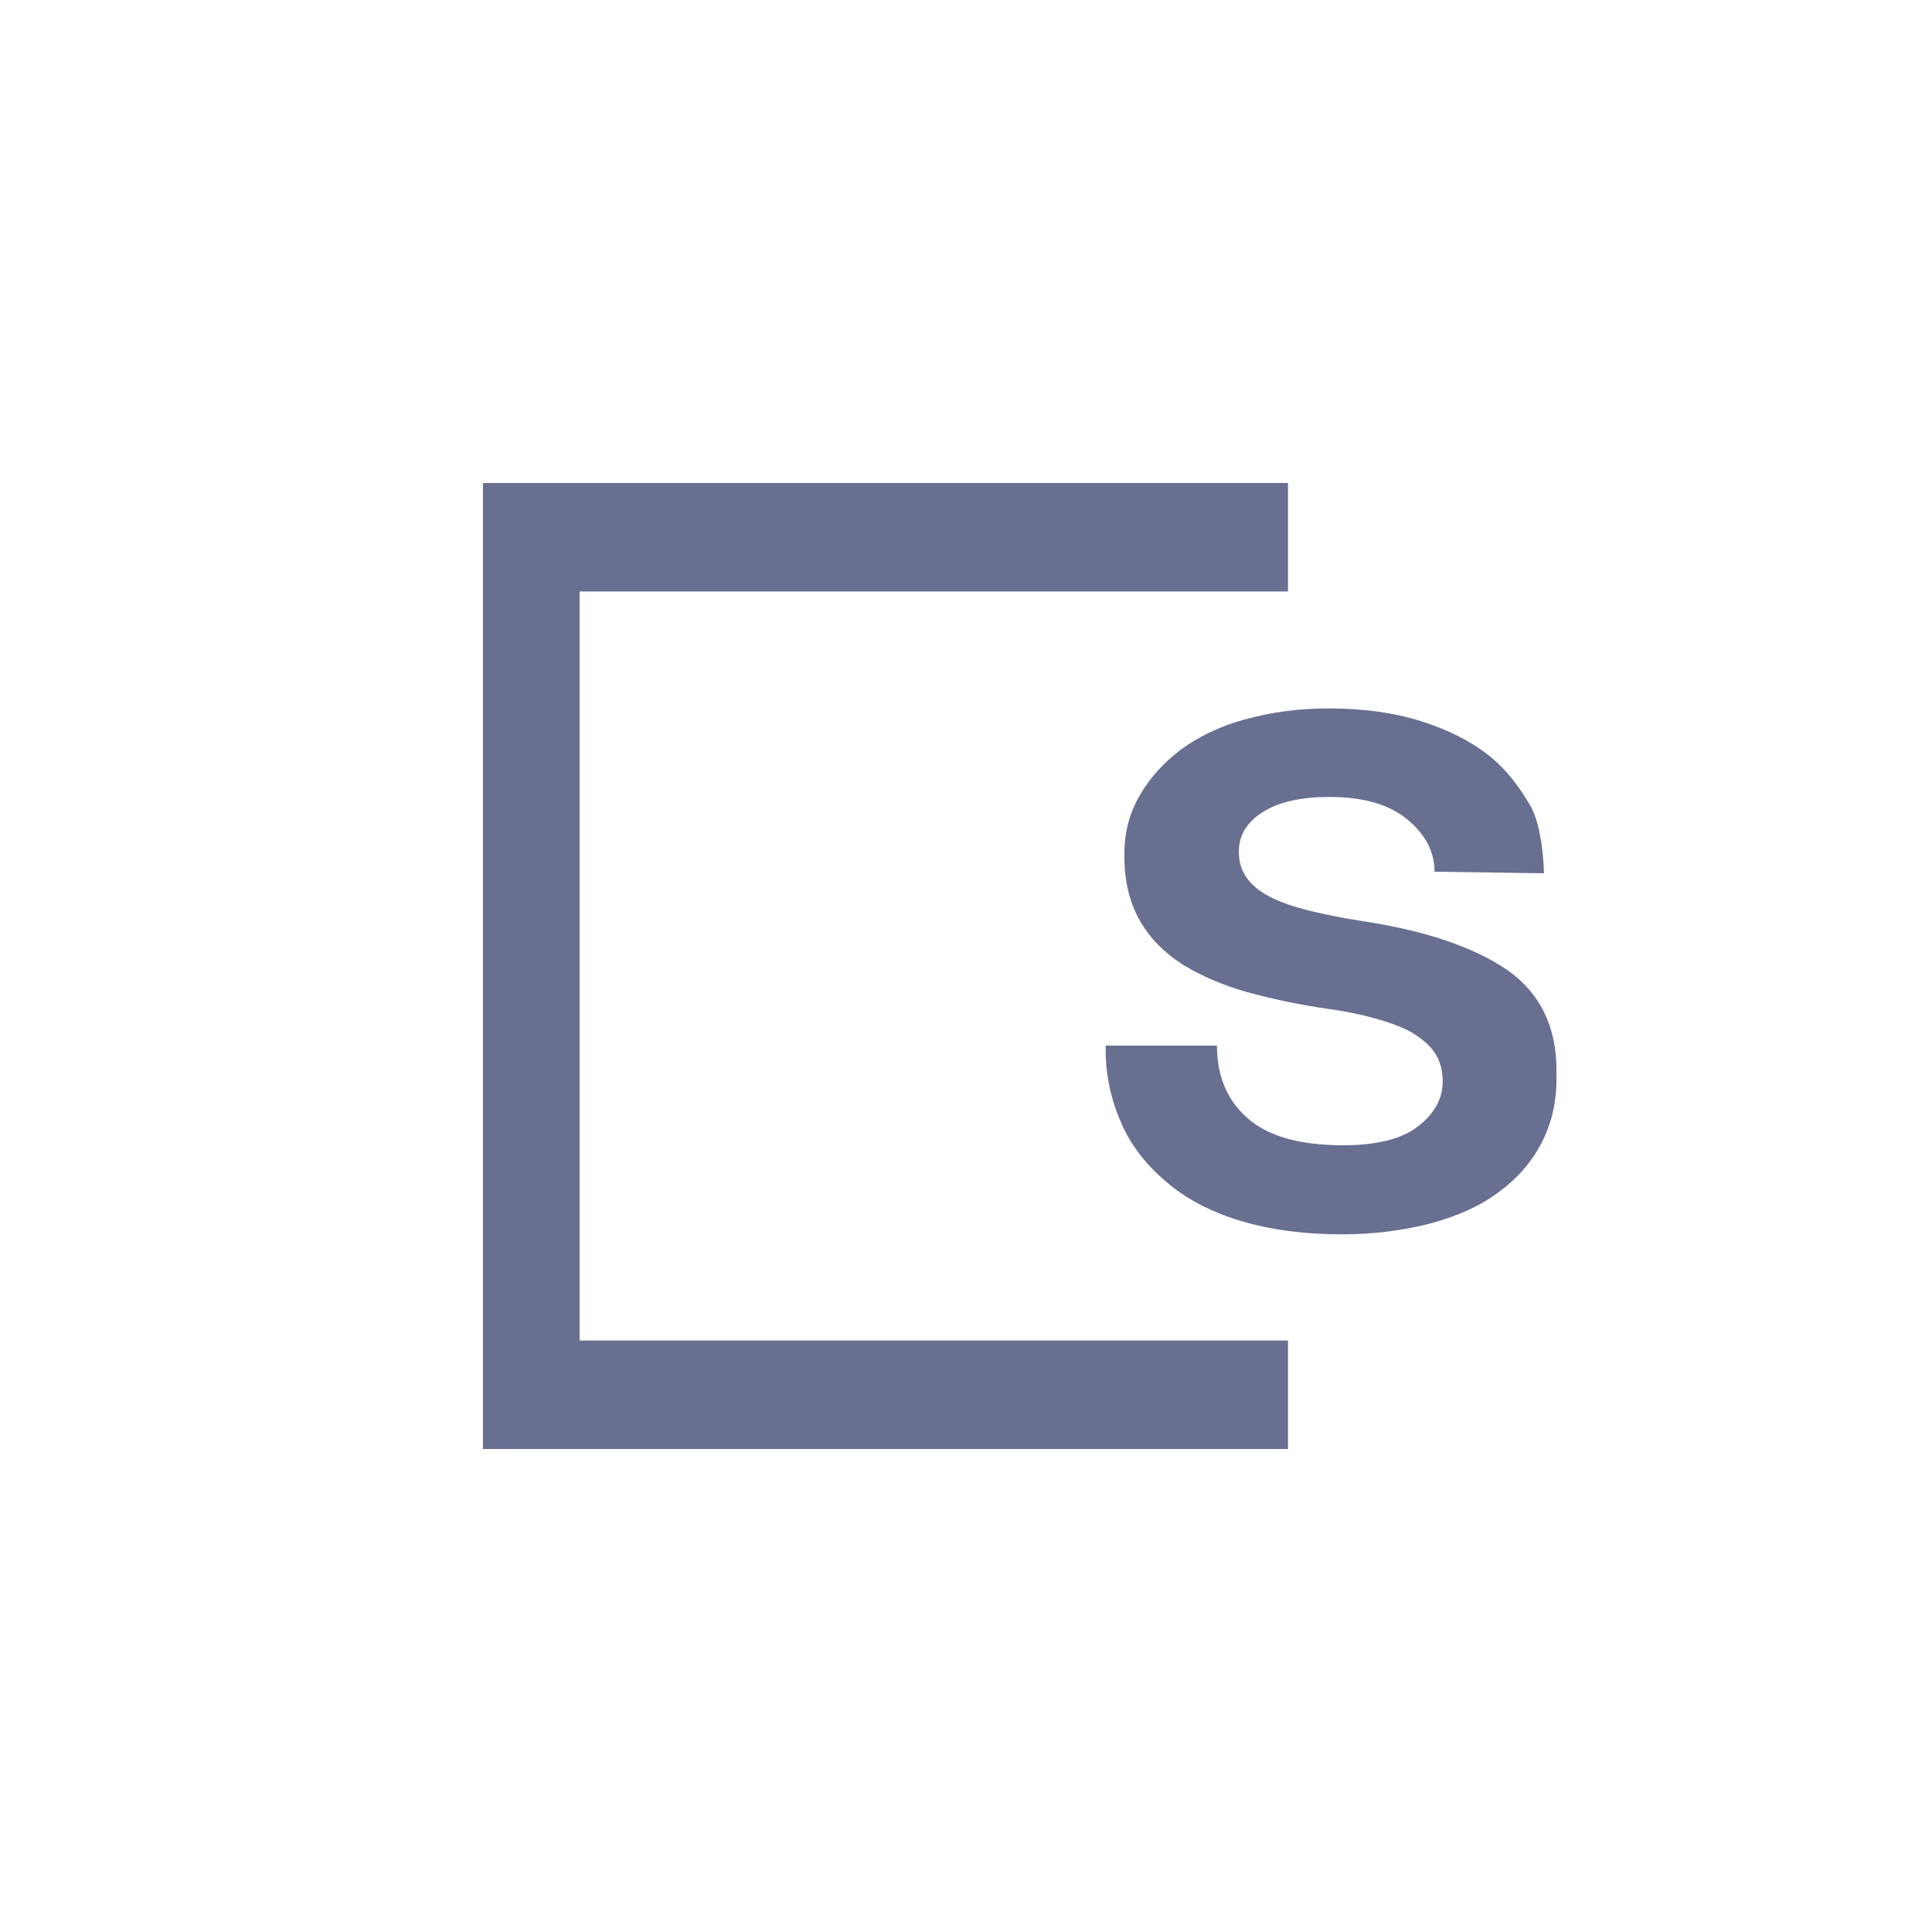 <svg width="80" height="80" viewBox="0 0 80 80" fill="none" xmlns="http://www.w3.org/2000/svg">
<path d="M20 20.025V60H53.333V55.508H24.001V24.492H53.333V20H20V20.025Z" fill="#696F91"/>
<path d="M59.401 36.095C59.401 35.261 59.013 34.536 58.262 33.922C57.511 33.307 56.45 33 55.052 33C53.887 33 52.98 33.197 52.307 33.614C51.634 34.032 51.298 34.58 51.298 35.261C51.298 35.634 51.375 35.941 51.557 36.249C51.738 36.534 51.997 36.798 52.411 37.039C52.825 37.281 53.343 37.478 54.016 37.654C54.663 37.83 55.518 38.005 56.527 38.159C59.09 38.554 61.032 39.234 62.404 40.157C63.751 41.1 64.45 42.484 64.45 44.306V44.679C64.45 45.667 64.243 46.523 63.828 47.335C63.414 48.126 62.845 48.784 62.068 49.355C61.317 49.926 60.385 50.343 59.272 50.65C58.158 50.936 56.942 51.111 55.569 51.111C53.964 51.111 52.566 50.914 51.324 50.541C50.107 50.167 49.071 49.618 48.269 48.916C47.466 48.235 46.819 47.423 46.43 46.501C46.016 45.579 45.783 44.547 45.783 43.471V43.296H50.392C50.392 44.547 50.806 45.557 51.66 46.303C52.514 47.05 53.809 47.423 55.621 47.423C57.019 47.423 58.055 47.16 58.728 46.633C59.401 46.106 59.738 45.491 59.738 44.789C59.738 44.437 59.686 44.13 59.531 43.801C59.375 43.493 59.142 43.23 58.78 42.967C58.443 42.703 57.951 42.484 57.33 42.286C56.709 42.088 55.958 41.913 55.026 41.781C53.809 41.605 52.67 41.364 51.634 41.079C50.624 40.793 49.718 40.398 48.968 39.937C48.217 39.454 47.621 38.861 47.207 38.137C46.793 37.412 46.56 36.534 46.56 35.502V35.327C46.56 34.471 46.767 33.68 47.181 32.956C47.595 32.231 48.165 31.595 48.89 31.046C49.641 30.497 50.495 30.08 51.531 29.794C52.566 29.509 53.705 29.334 55 29.334C56.45 29.334 57.718 29.509 58.832 29.86C59.945 30.212 60.877 30.673 61.654 31.287C62.404 31.88 62.922 32.605 63.362 33.351C63.906 34.273 63.932 36.161 63.932 36.161L59.401 36.095Z" fill="#696F91"/>
</svg>
